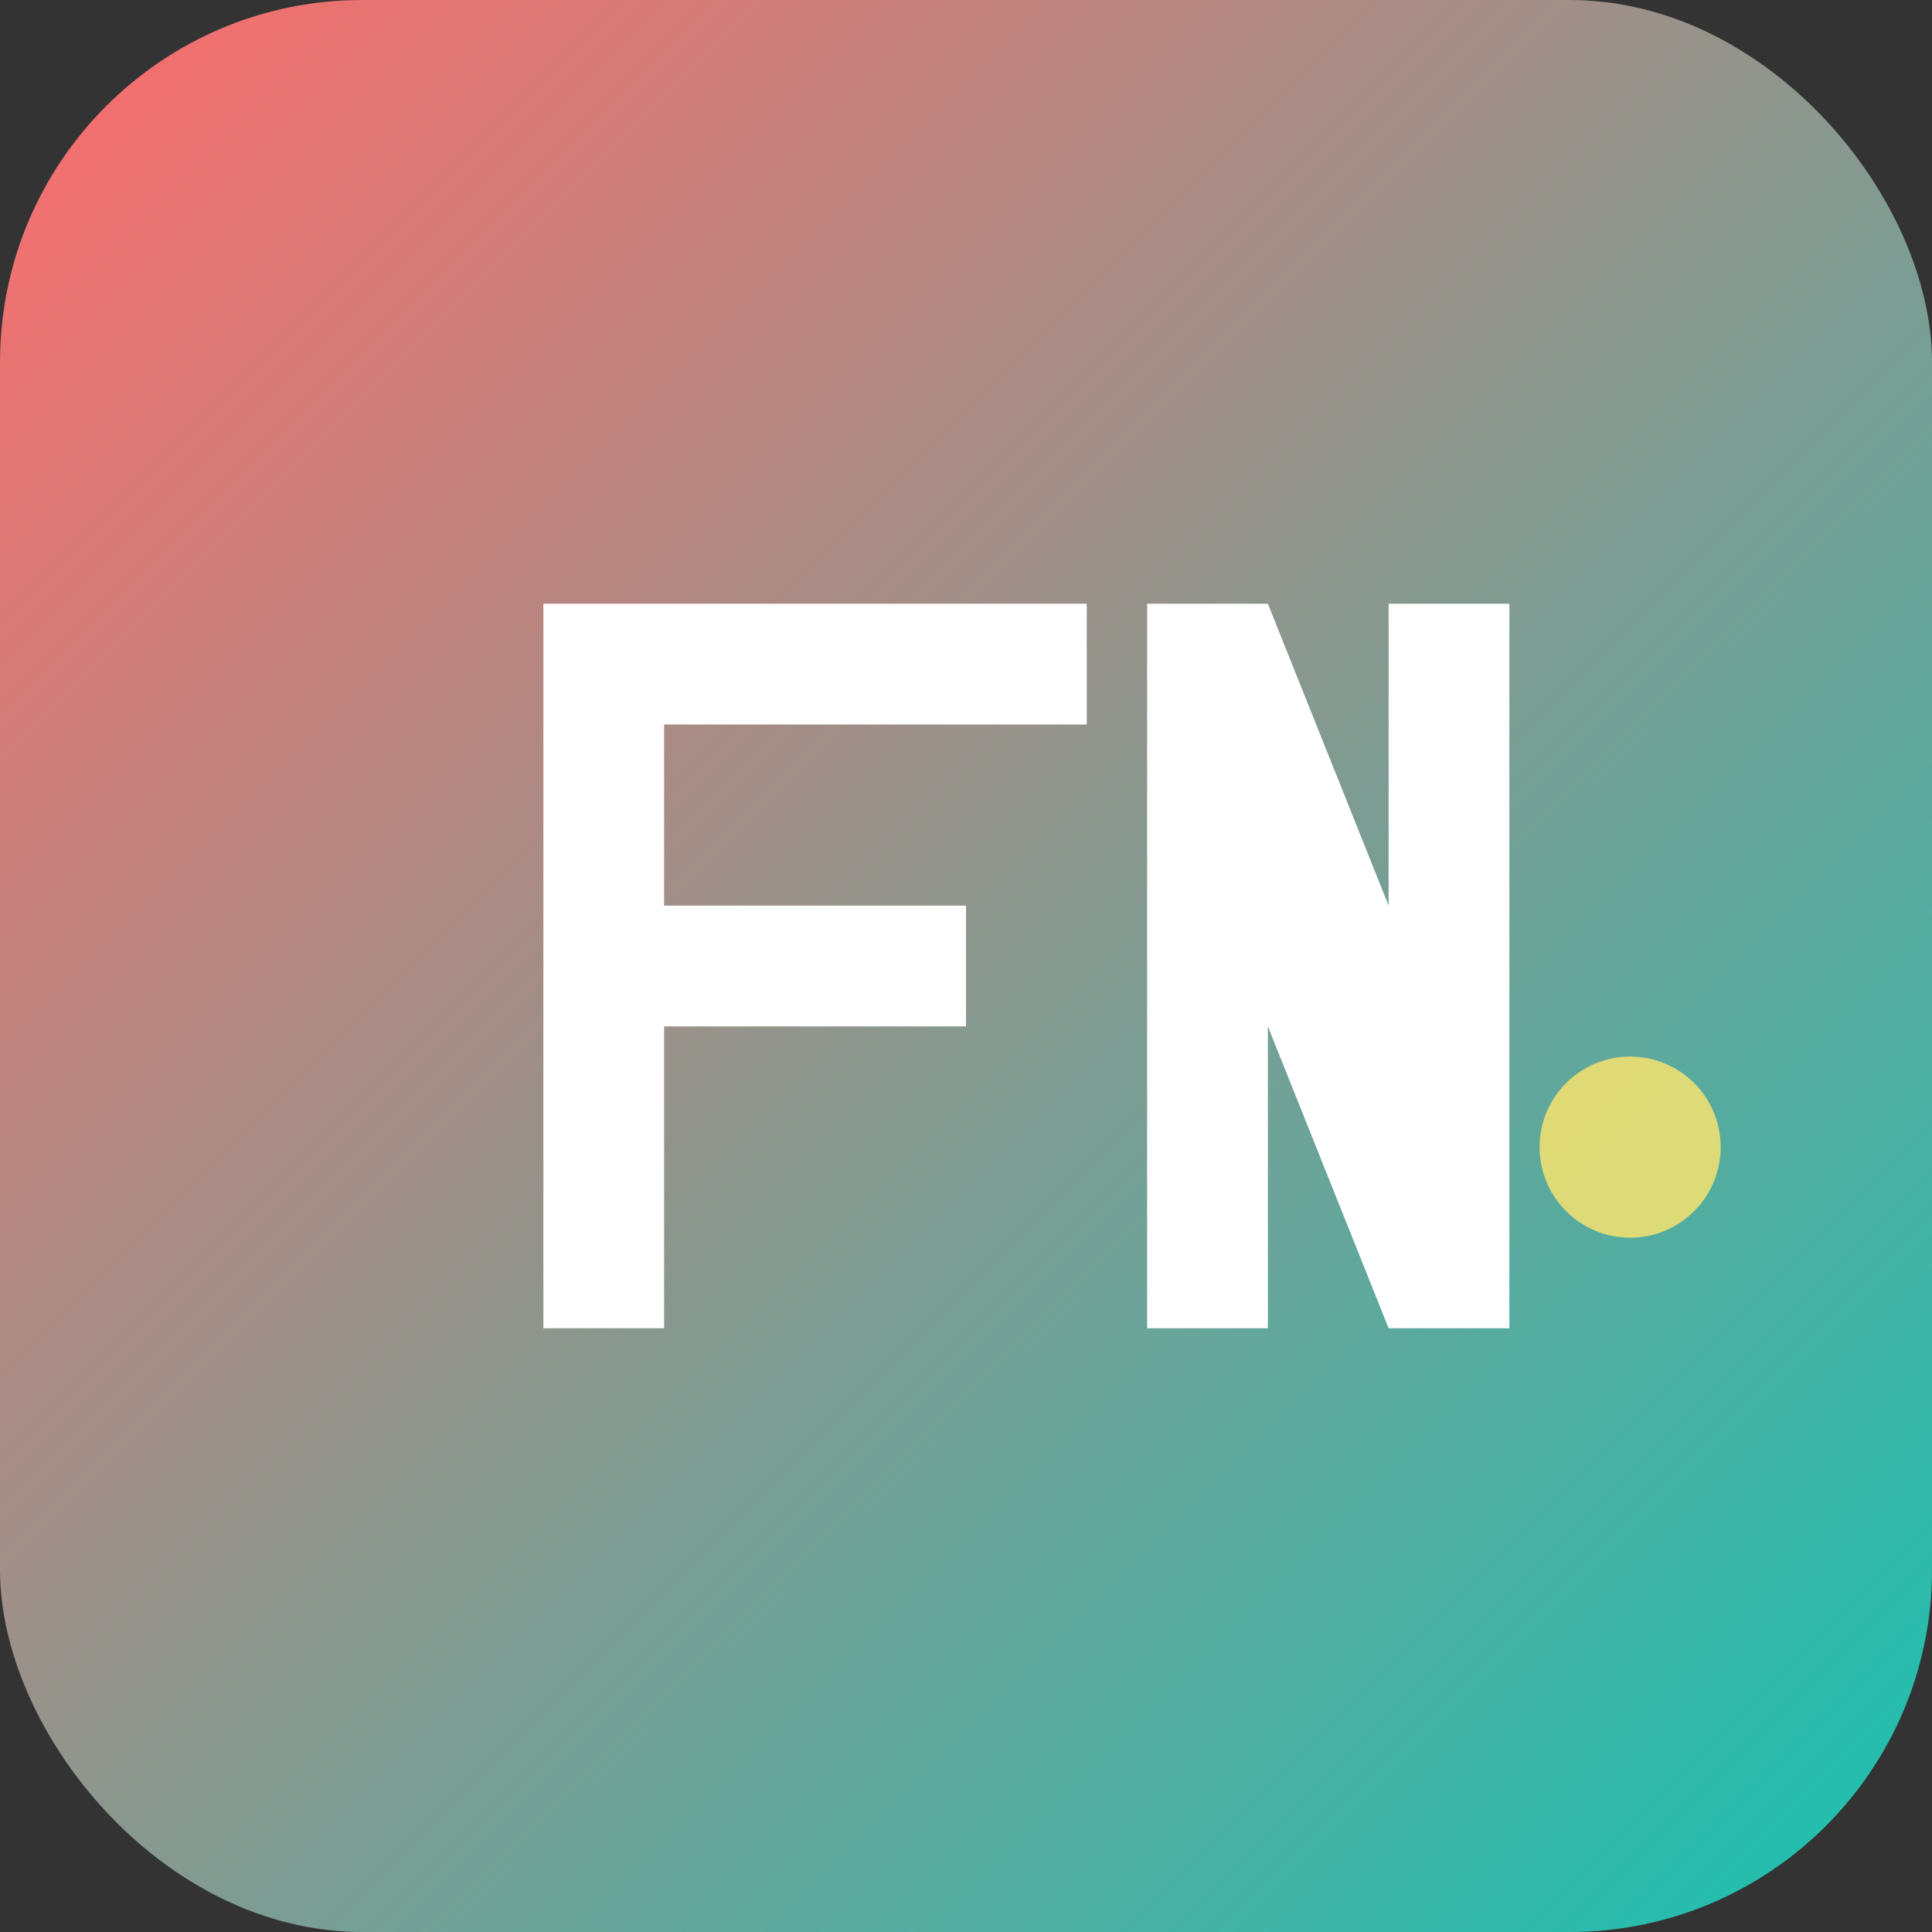 <svg xmlns="http://www.w3.org/2000/svg" viewBox="0 0 64 64">
  <rect x="0" y="0" width="64" height="64" fill="#333333" stroke="none"/>
  <defs>
    <linearGradient id="grad1" x1="0%" y1="0%" x2="100%" y2="100%">
      <stop offset="0%" style="stop-color:#FF6B6B;stop-opacity:1" />
      <stop offset="100%" style="stop-color:#17C3B2;stop-opacity:1" />
    </linearGradient>
  </defs>
  <rect width="64" height="64" rx="12" fill="url(#grad1)"/>
  <path d="M18 20 L18 44 L22 44 L22 34 L32 34 L32 30 L22 30 L22 24 L36 24 L36 20 Z" fill="white"/>
  <path d="M38 20 L38 44 L42 44 L42 34 L46 44 L50 44 L50 20 L46 20 L46 30 L42 20 Z" fill="white"/>
  <circle cx="54" cy="38" r="3" fill="#FFE66D" opacity="0.8"/>
</svg>

